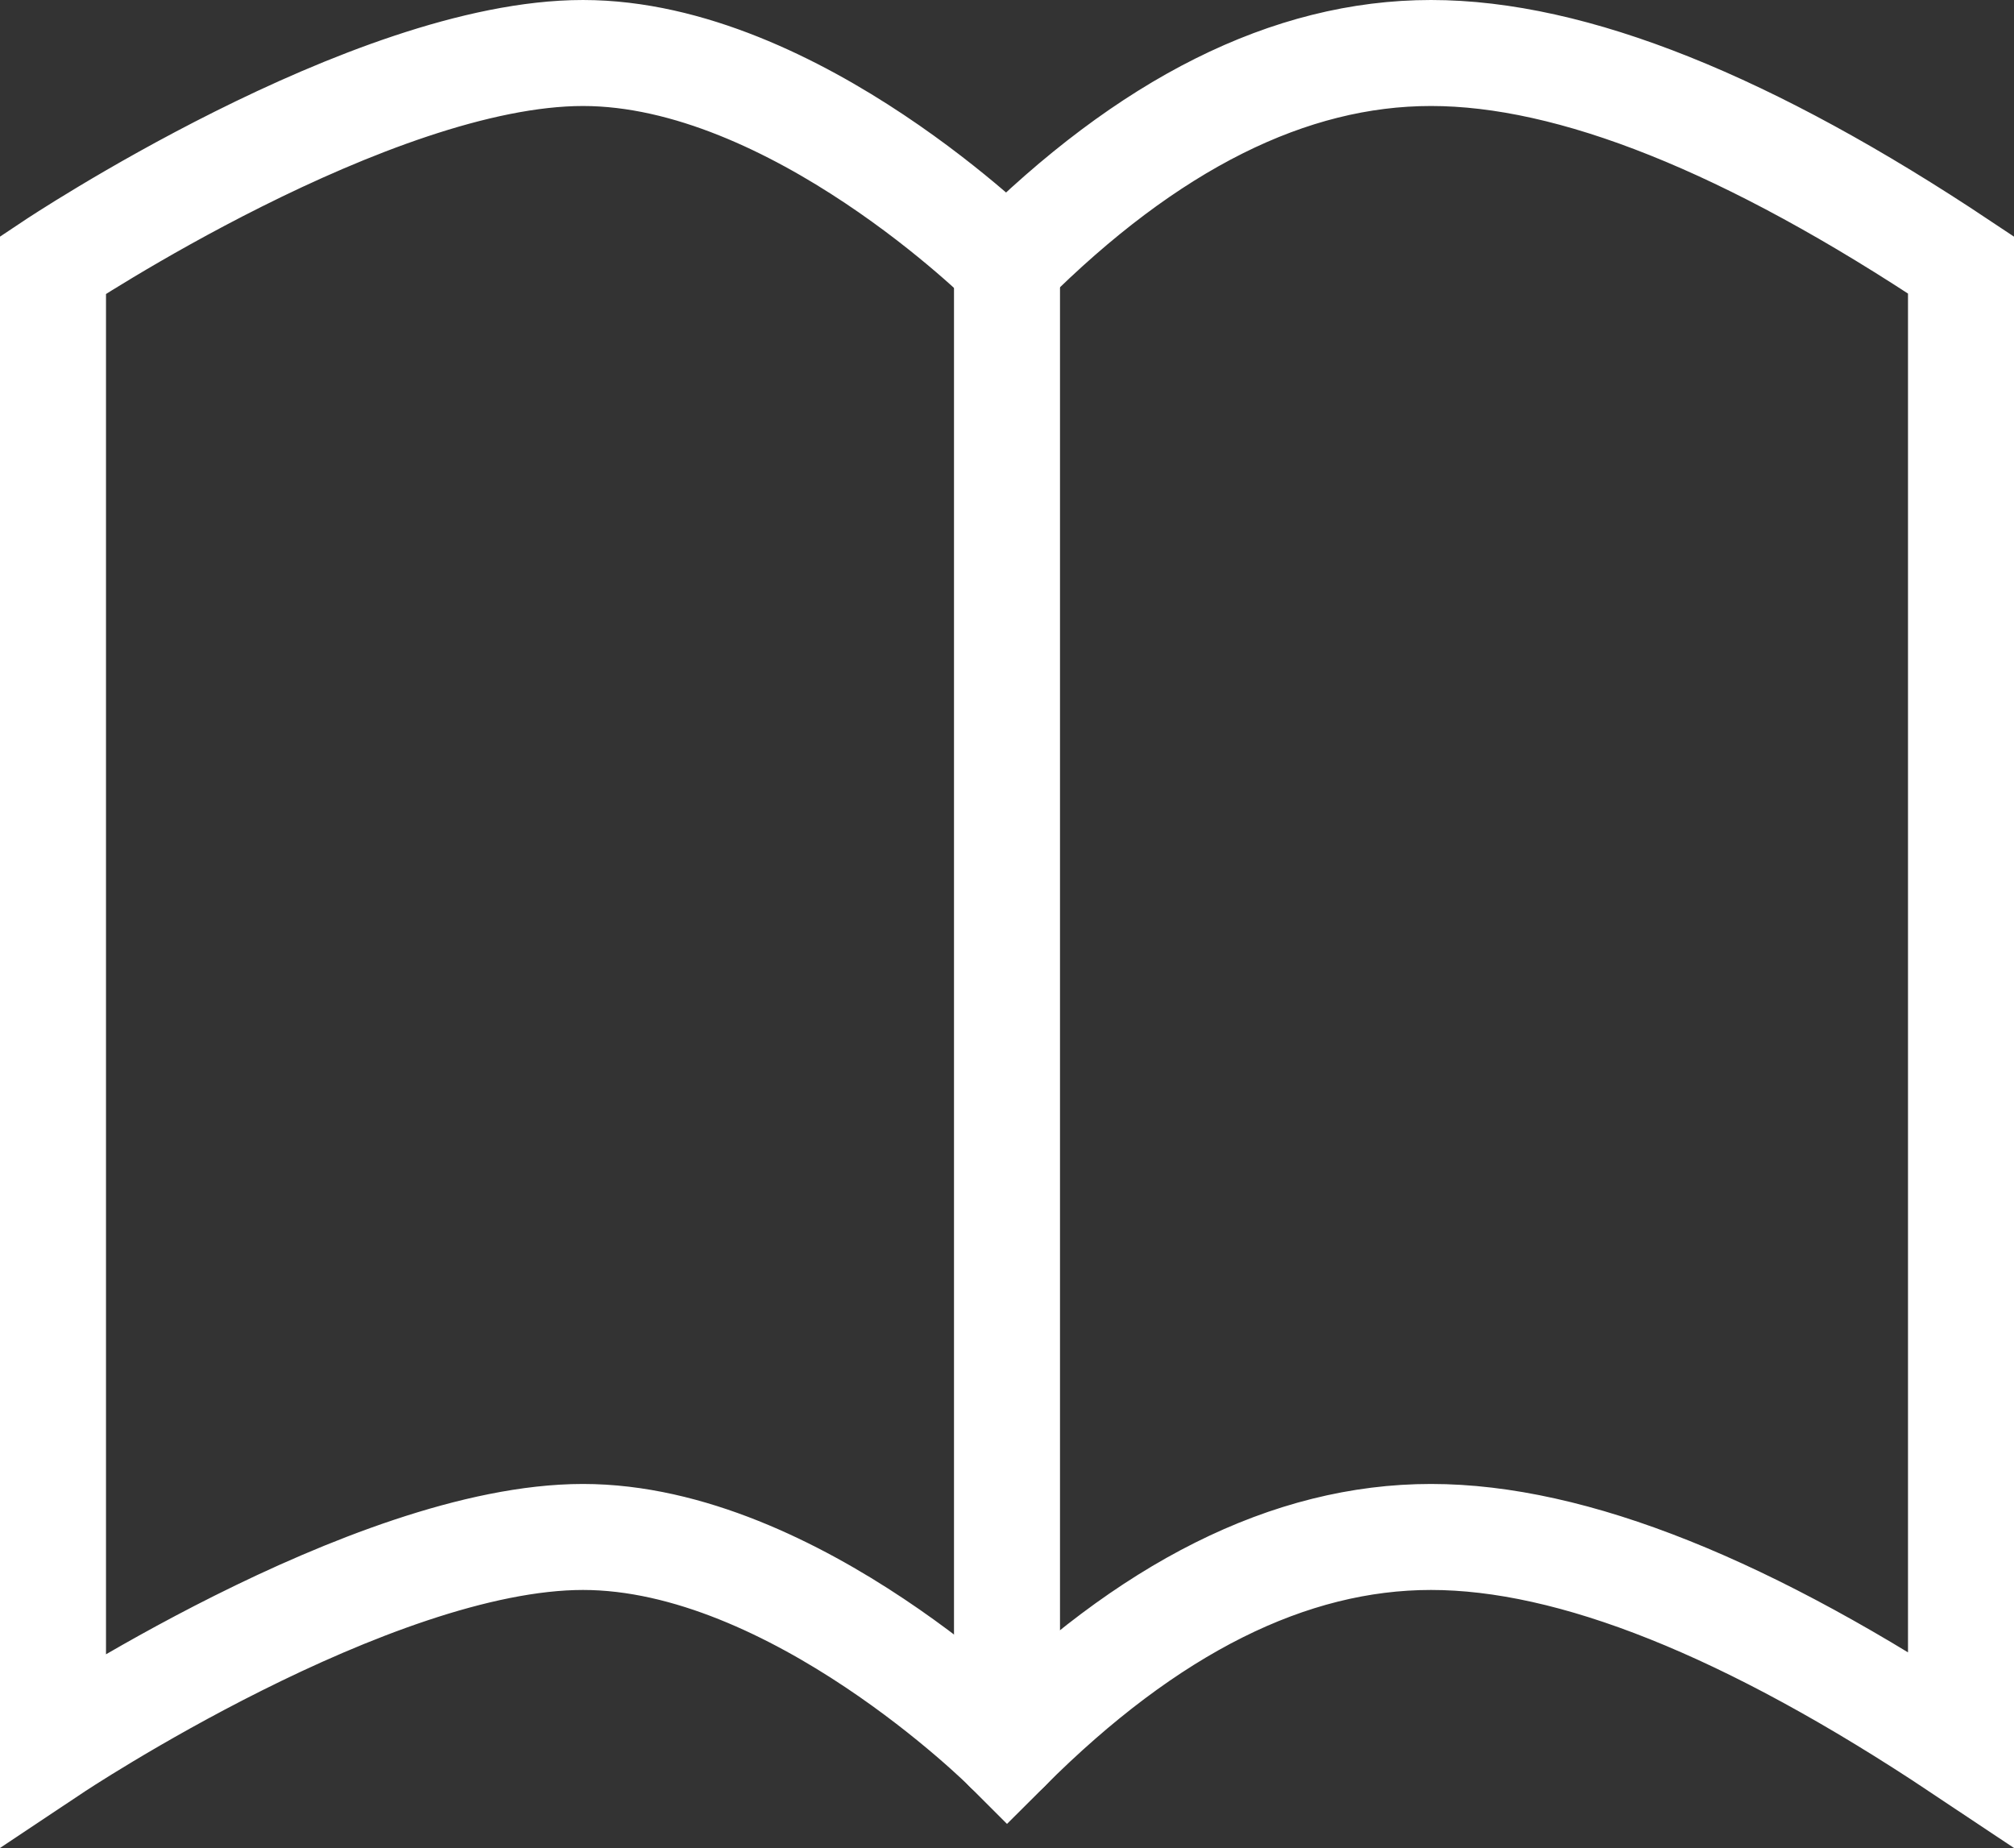 <svg xmlns="http://www.w3.org/2000/svg" viewBox="0 0 38 34.87"><rect x="0" y="0" width="38" height="34.87" fill="#333333" stroke="none"/><defs><style>.cls-1,.cls-2{fill:none;stroke:#fff;stroke-miterlimit:8;stroke-width:2px;}.cls-1{stroke-linecap:square;}.cls-2{stroke-linecap:round;}</style></defs><g id="レイヤー_2" data-name="レイヤー 2"><g id="レイヤー_1-2" data-name="レイヤー 1"><path class="cls-1" d="M19,5s-4-4-8-4S1,5,1,5V33s6-4,10-4,8,4,8,4q4-4,8-4t10,4V5Q31,1,27,1T19,5Z"/><path class="cls-2" d="M19,5V33"/></g></g></svg>
